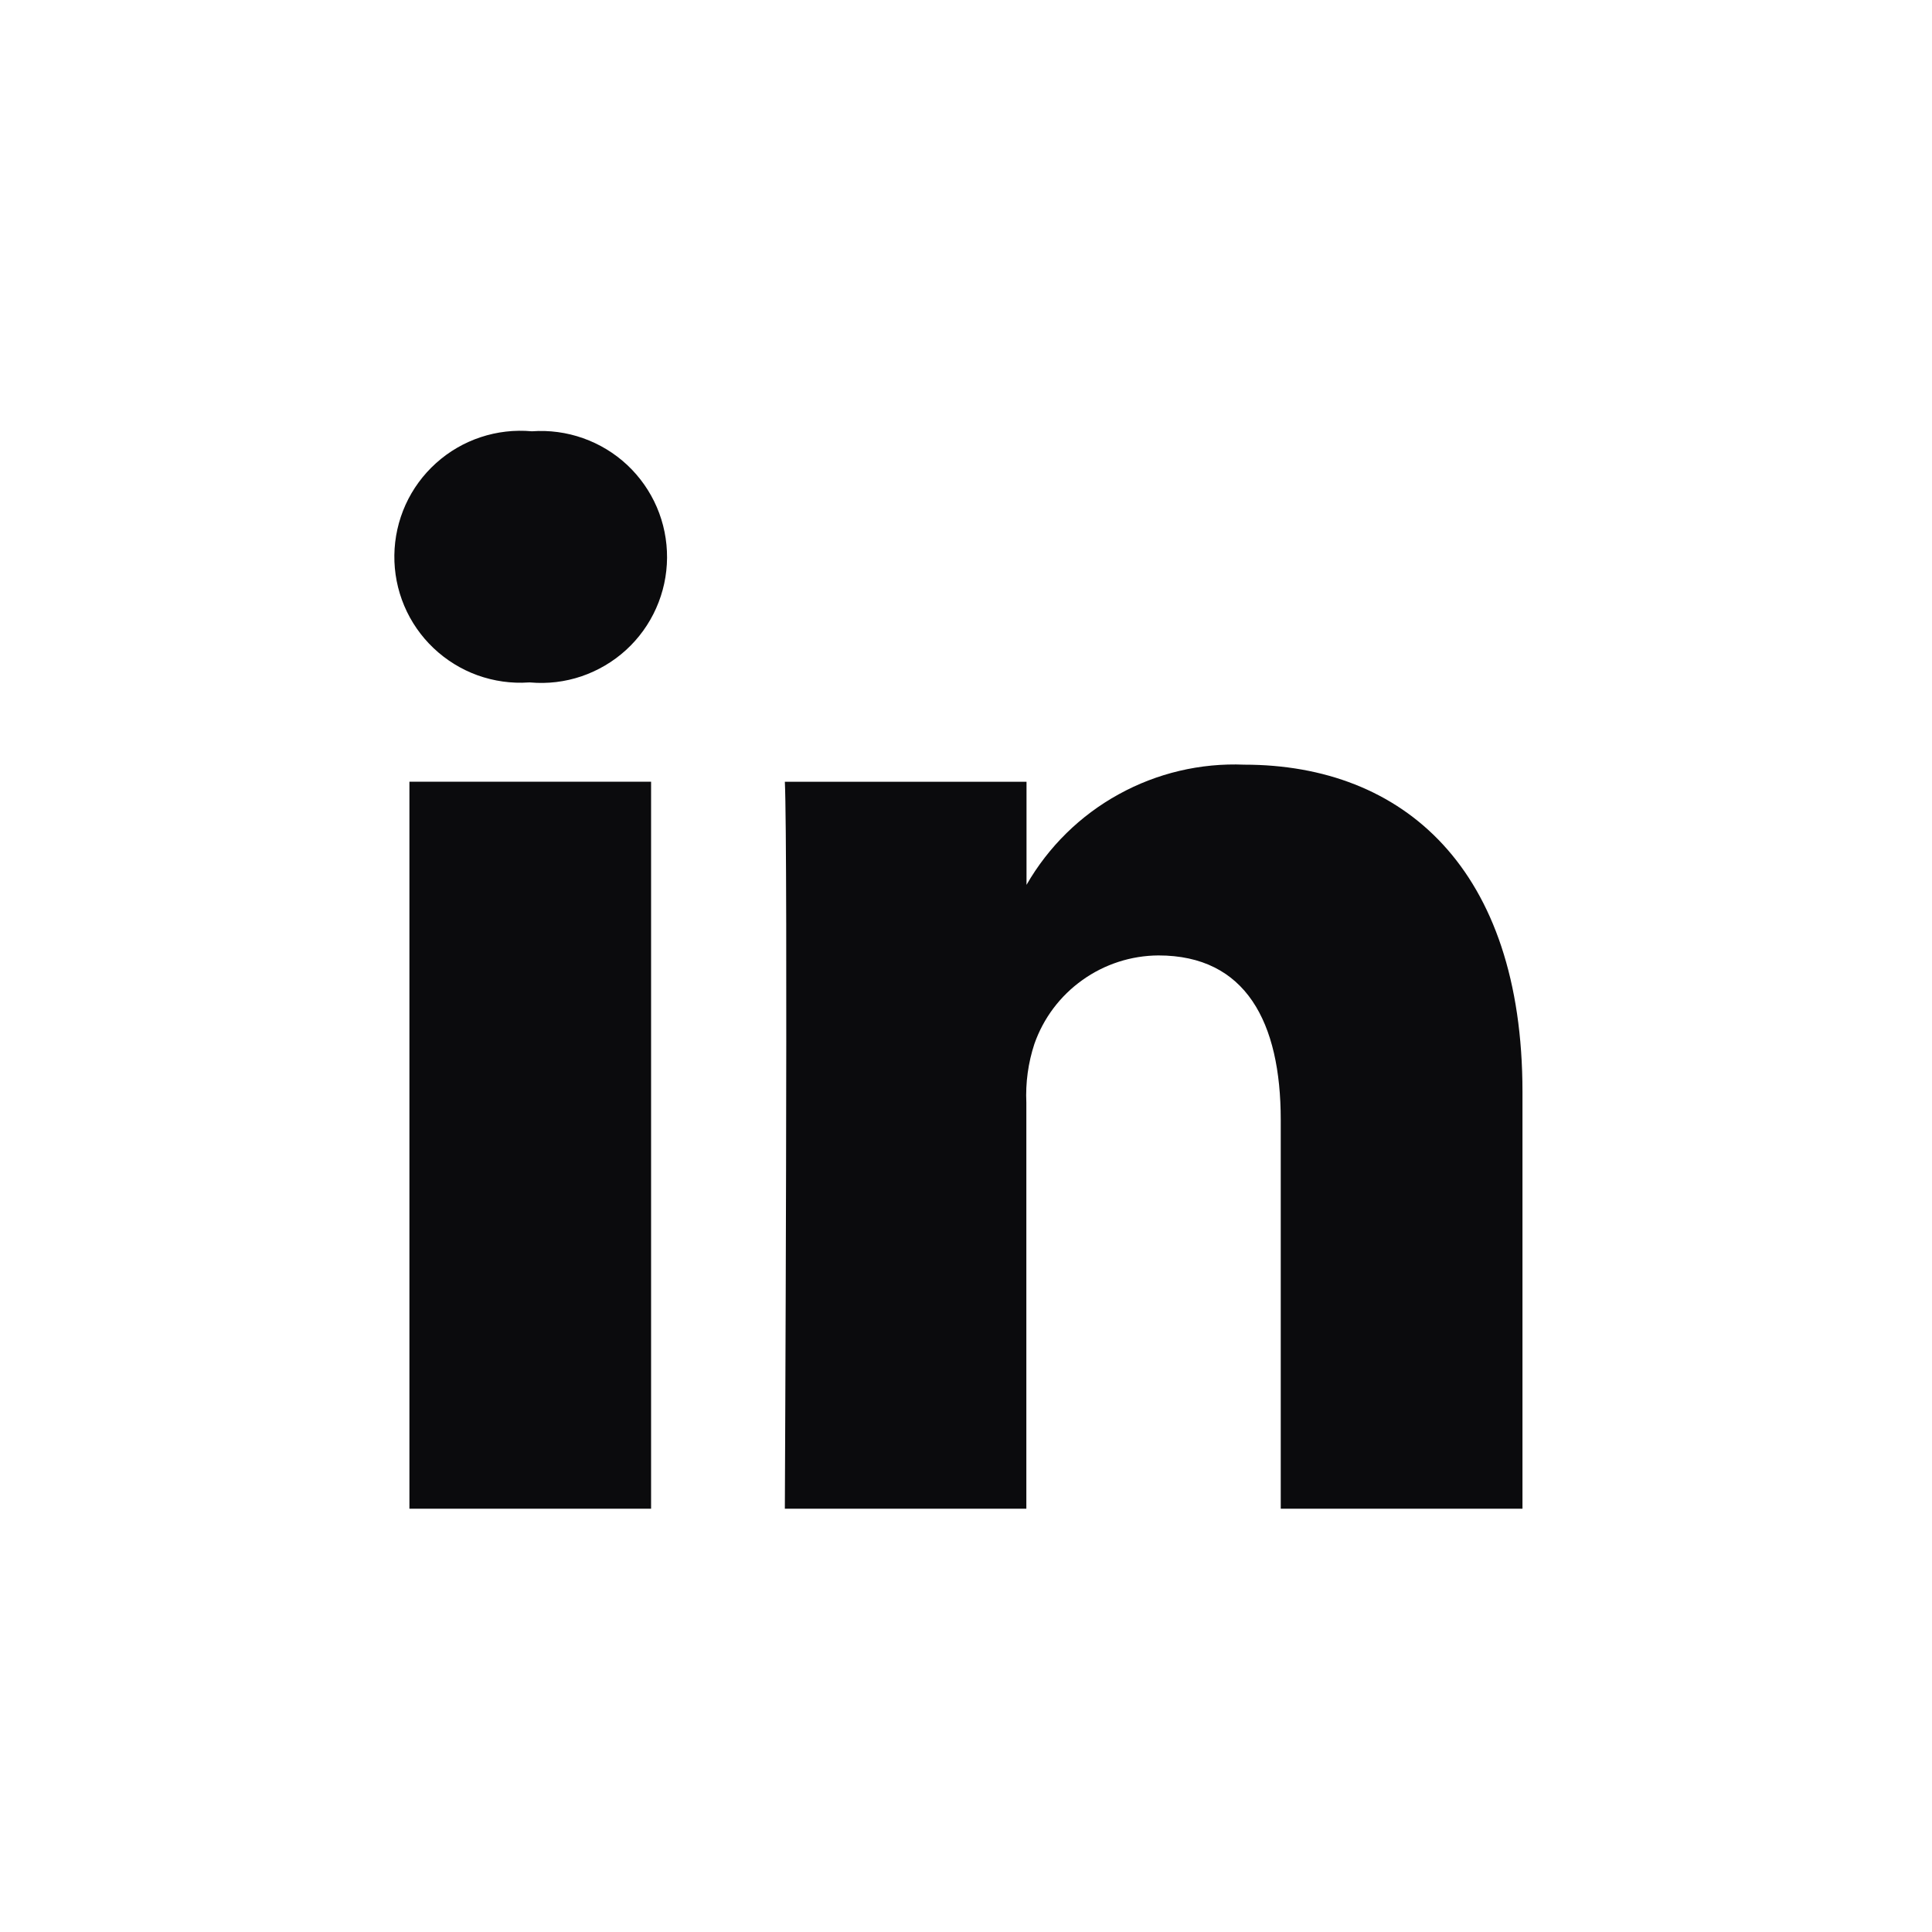 <svg width="34" height="34" viewBox="0 0 34 34" fill="none" xmlns="http://www.w3.org/2000/svg">
<path d="M7.205 13.757H11.458V26.551H7.205V13.757ZM9.332 12.01H9.303C8.998 12.031 8.692 11.987 8.404 11.884C8.116 11.78 7.853 11.617 7.631 11.407C7.409 11.197 7.233 10.943 7.114 10.661C6.995 10.379 6.936 10.076 6.94 9.77C6.944 9.464 7.011 9.162 7.137 8.883C7.263 8.605 7.446 8.355 7.673 8.151C7.9 7.946 8.168 7.79 8.458 7.694C8.748 7.598 9.055 7.562 9.36 7.59C9.665 7.568 9.972 7.609 10.26 7.711C10.549 7.813 10.813 7.973 11.037 8.182C11.26 8.391 11.438 8.644 11.559 8.925C11.68 9.207 11.741 9.51 11.739 9.816C11.737 10.122 11.672 10.424 11.547 10.704C11.423 10.983 11.242 11.234 11.016 11.44C10.79 11.646 10.523 11.803 10.233 11.902C9.944 12 9.636 12.037 9.332 12.01ZM26.792 26.551H22.539V19.709C22.539 17.987 21.924 16.814 20.386 16.814C19.906 16.817 19.439 16.968 19.049 17.247C18.658 17.525 18.363 17.917 18.204 18.37C18.094 18.704 18.046 19.055 18.062 19.407V26.551H13.812C13.812 26.547 13.869 14.957 13.812 13.758H18.065V15.572C18.45 14.902 19.01 14.351 19.686 13.979C20.361 13.606 21.126 13.425 21.897 13.457C24.695 13.457 26.793 15.286 26.793 19.215V26.551H26.792Z" fill="#0B0B0D"/>
</svg>
